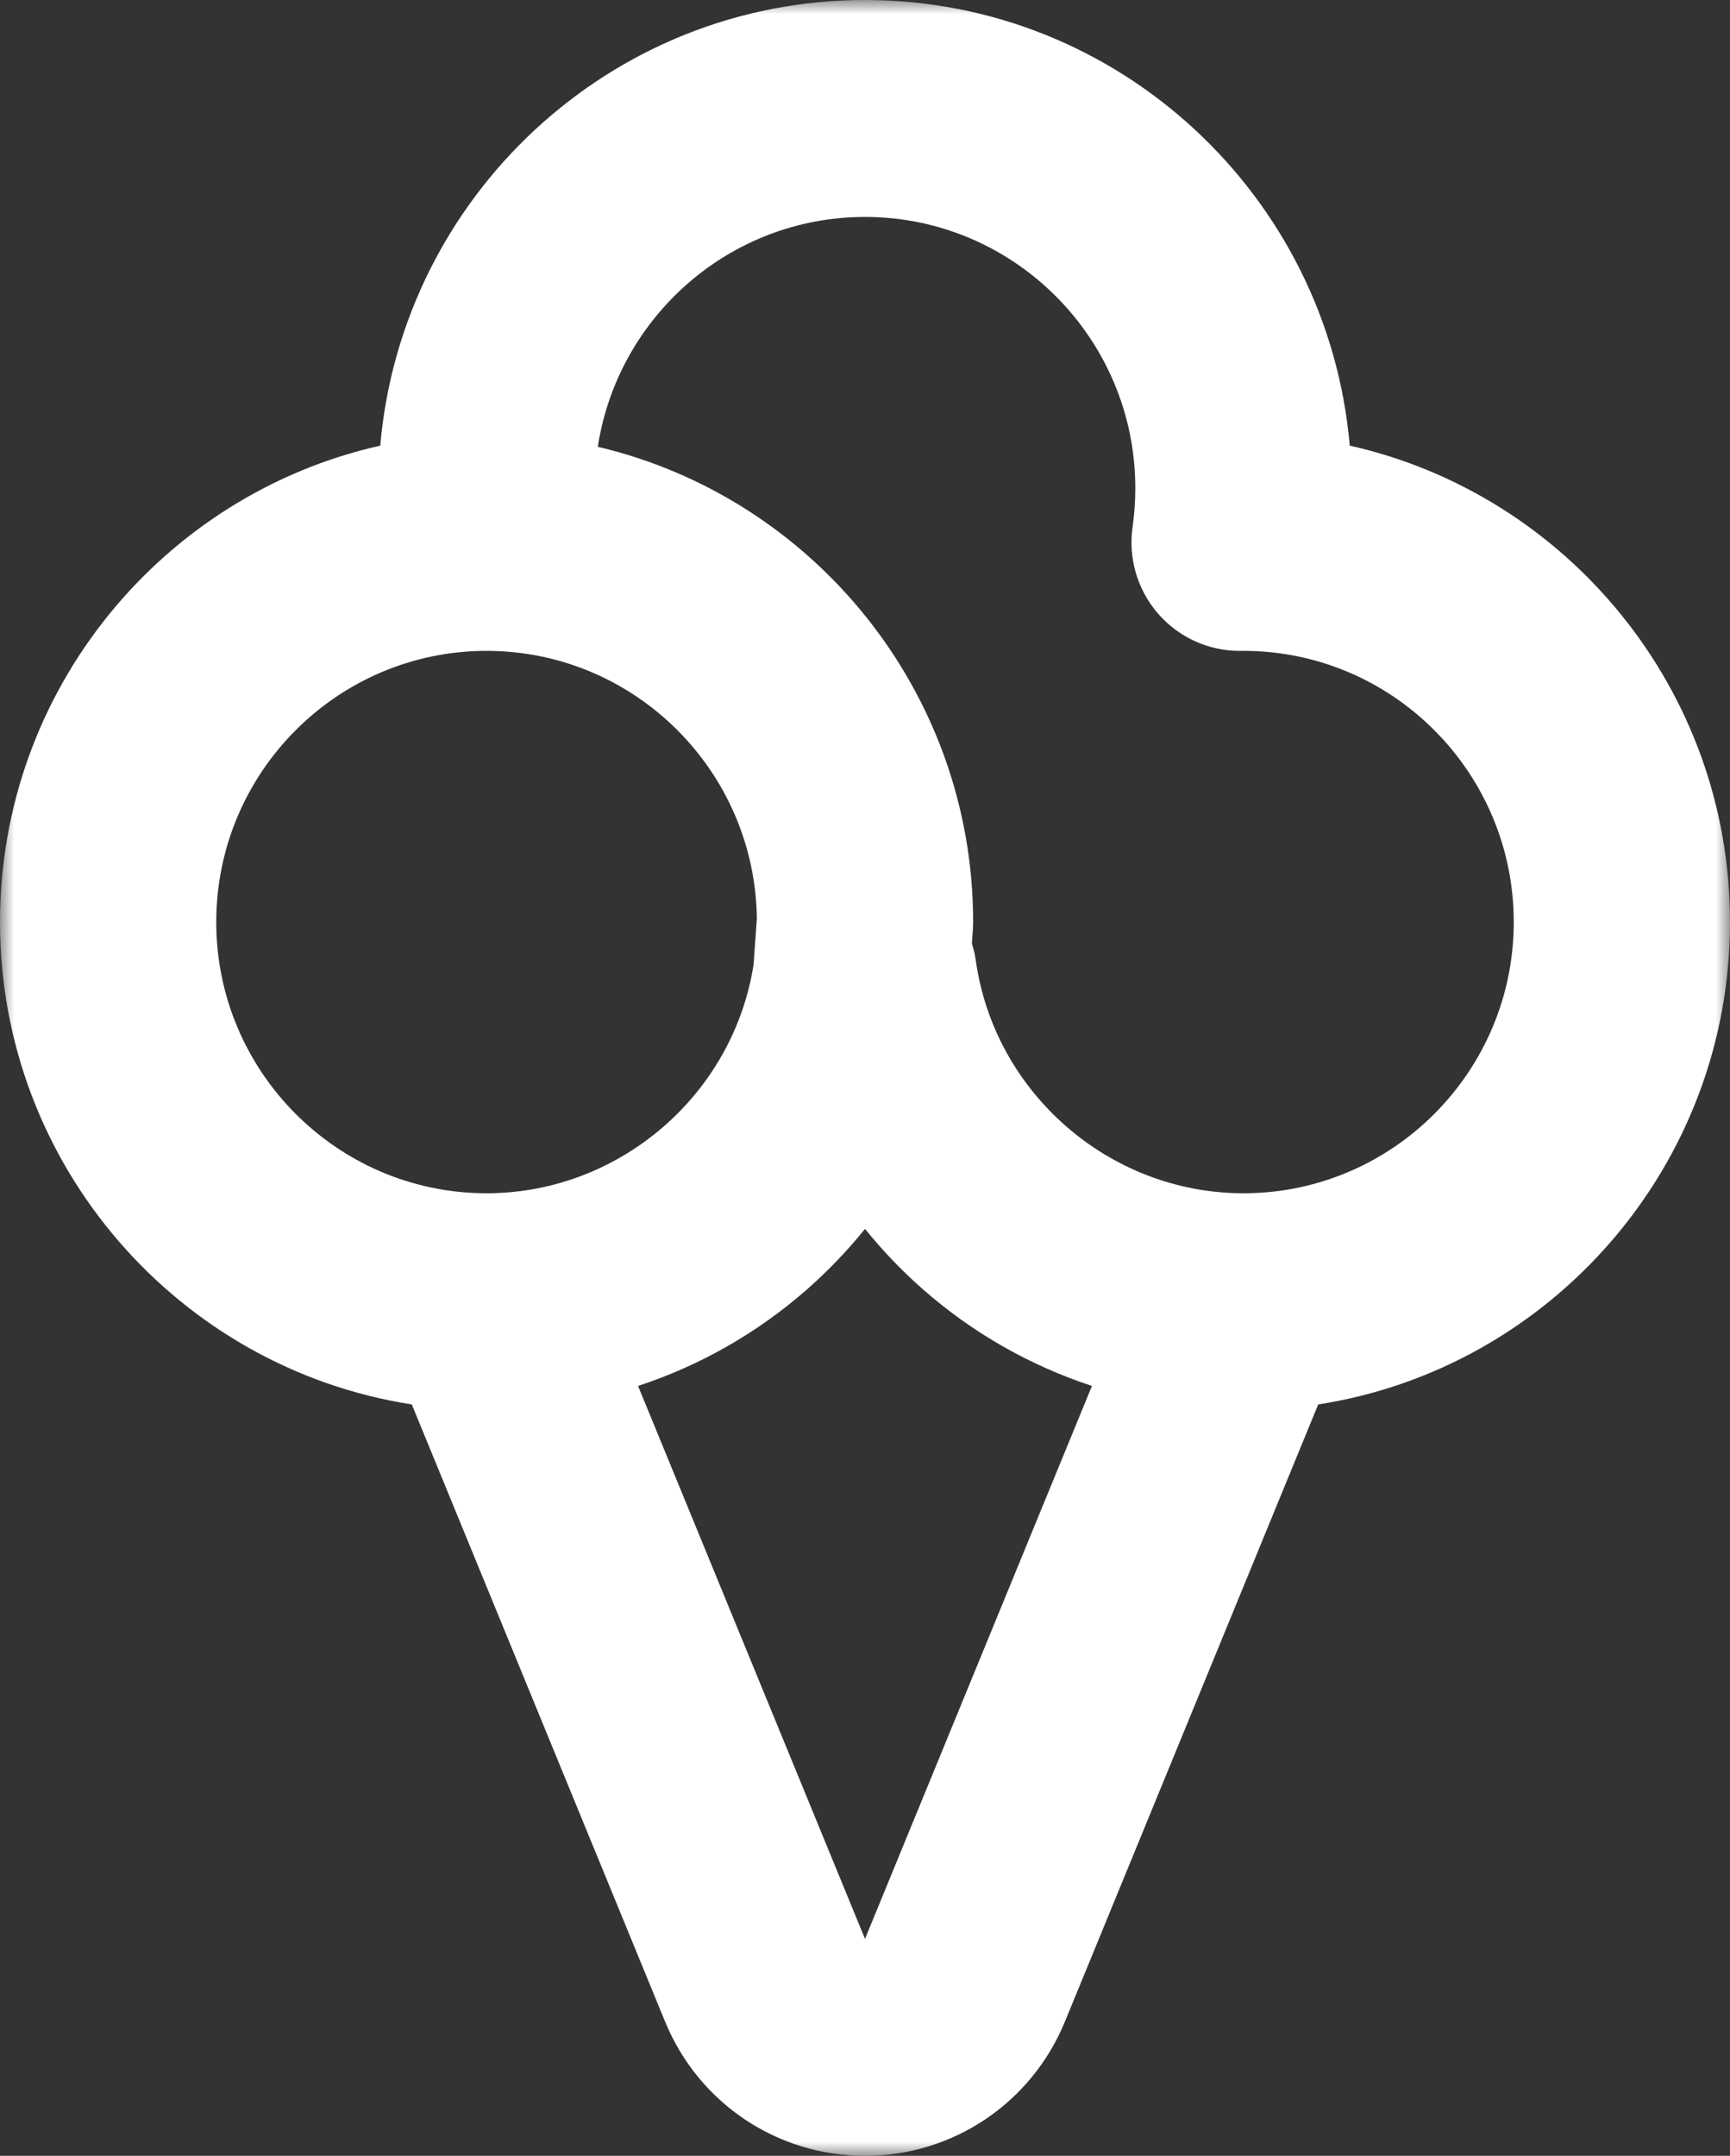 <?xml version="1.0" encoding="UTF-8"?>
<svg width="61px" height="76px" viewBox="0 0 61 76" version="1.1" xmlns="http://www.w3.org/2000/svg" xmlns:xlink="http://www.w3.org/1999/xlink">
    <rect x="0" y="0" width="61" height="76" fill="#333333" stroke="none"/>
    <title>ijssalons</title>
    <defs>
        <polygon id="path-1" points="0 0 61 0 61 76 0 76"></polygon>
    </defs>
    <g id="ontwerp" stroke="none" stroke-width="1" fill="none" fill-rule="evenodd">
        <g id="home" transform="translate(-1044, -1673)">
            <g id="ijssalons" transform="translate(1044, 1673)">
                <mask id="mask-2" fill="white">
                    <use xlink:href="#path-1"></use>
                </mask>
                <g id="Clip-2"></g>
                <path d="M17.155,42.065 C17.18,42.065 17.204,42.065 17.229,42.066 C21.869,42.03 25.857,38.583 26.572,34 L26.687,32.38 C26.62,27.203 22.43,23.005 17.267,22.946 L17.142,22.945 C11.893,22.953 7.625,27.239 7.625,32.506 C7.625,37.752 11.86,42.025 17.081,42.066 C17.106,42.065 17.13,42.065 17.155,42.065 L17.155,42.065 Z M34.269,33.26 C34.332,33.458 34.379,33.664 34.409,33.876 C35.072,38.521 39.09,42.03 43.771,42.066 C43.821,42.065 43.869,42.065 43.919,42.066 C49.14,42.025 53.375,37.752 53.375,32.506 C53.375,27.239 49.107,22.953 43.858,22.945 L43.727,22.946 C43.721,22.946 43.715,22.946 43.708,22.946 C42.606,22.946 41.558,22.467 40.834,21.634 C40.106,20.795 39.777,19.68 39.935,18.579 C39.999,18.129 40.031,17.668 40.031,17.209 C40.031,11.937 35.756,7.648 30.5,7.648 C25.738,7.648 21.781,11.168 21.079,15.751 C28.655,17.535 34.313,24.37 34.313,32.506 C34.313,32.595 34.309,32.686 34.303,32.776 L34.269,33.26 Z M30.5,68.352 L30.5,68.352 L30.5,68.352 L38.502,48.859 C36.329,48.146 34.305,46.998 32.556,45.465 C31.806,44.807 31.119,44.09 30.5,43.322 C29.881,44.09 29.194,44.807 28.444,45.465 C26.695,46.998 24.671,48.146 22.498,48.859 L30.5,68.352 Z M30.5,76 C27.398,76 24.63,74.141 23.449,71.264 L14.52,49.511 C6.307,48.236 0,41.096 0,32.506 C0,24.307 5.745,17.43 13.408,15.71 C14.168,6.921 21.543,0 30.5,0 C39.457,0 46.832,6.921 47.592,15.71 C55.255,17.43 61,24.307 61,32.506 C61,41.096 54.693,48.236 46.48,49.511 L37.551,71.264 C36.37,74.141 33.602,76 30.5,76 L30.5,76 Z" id="Fill-1" fill="#FFFFFF" mask="url(#mask-2)"></path>
            </g>
        </g>
    </g>
</svg>